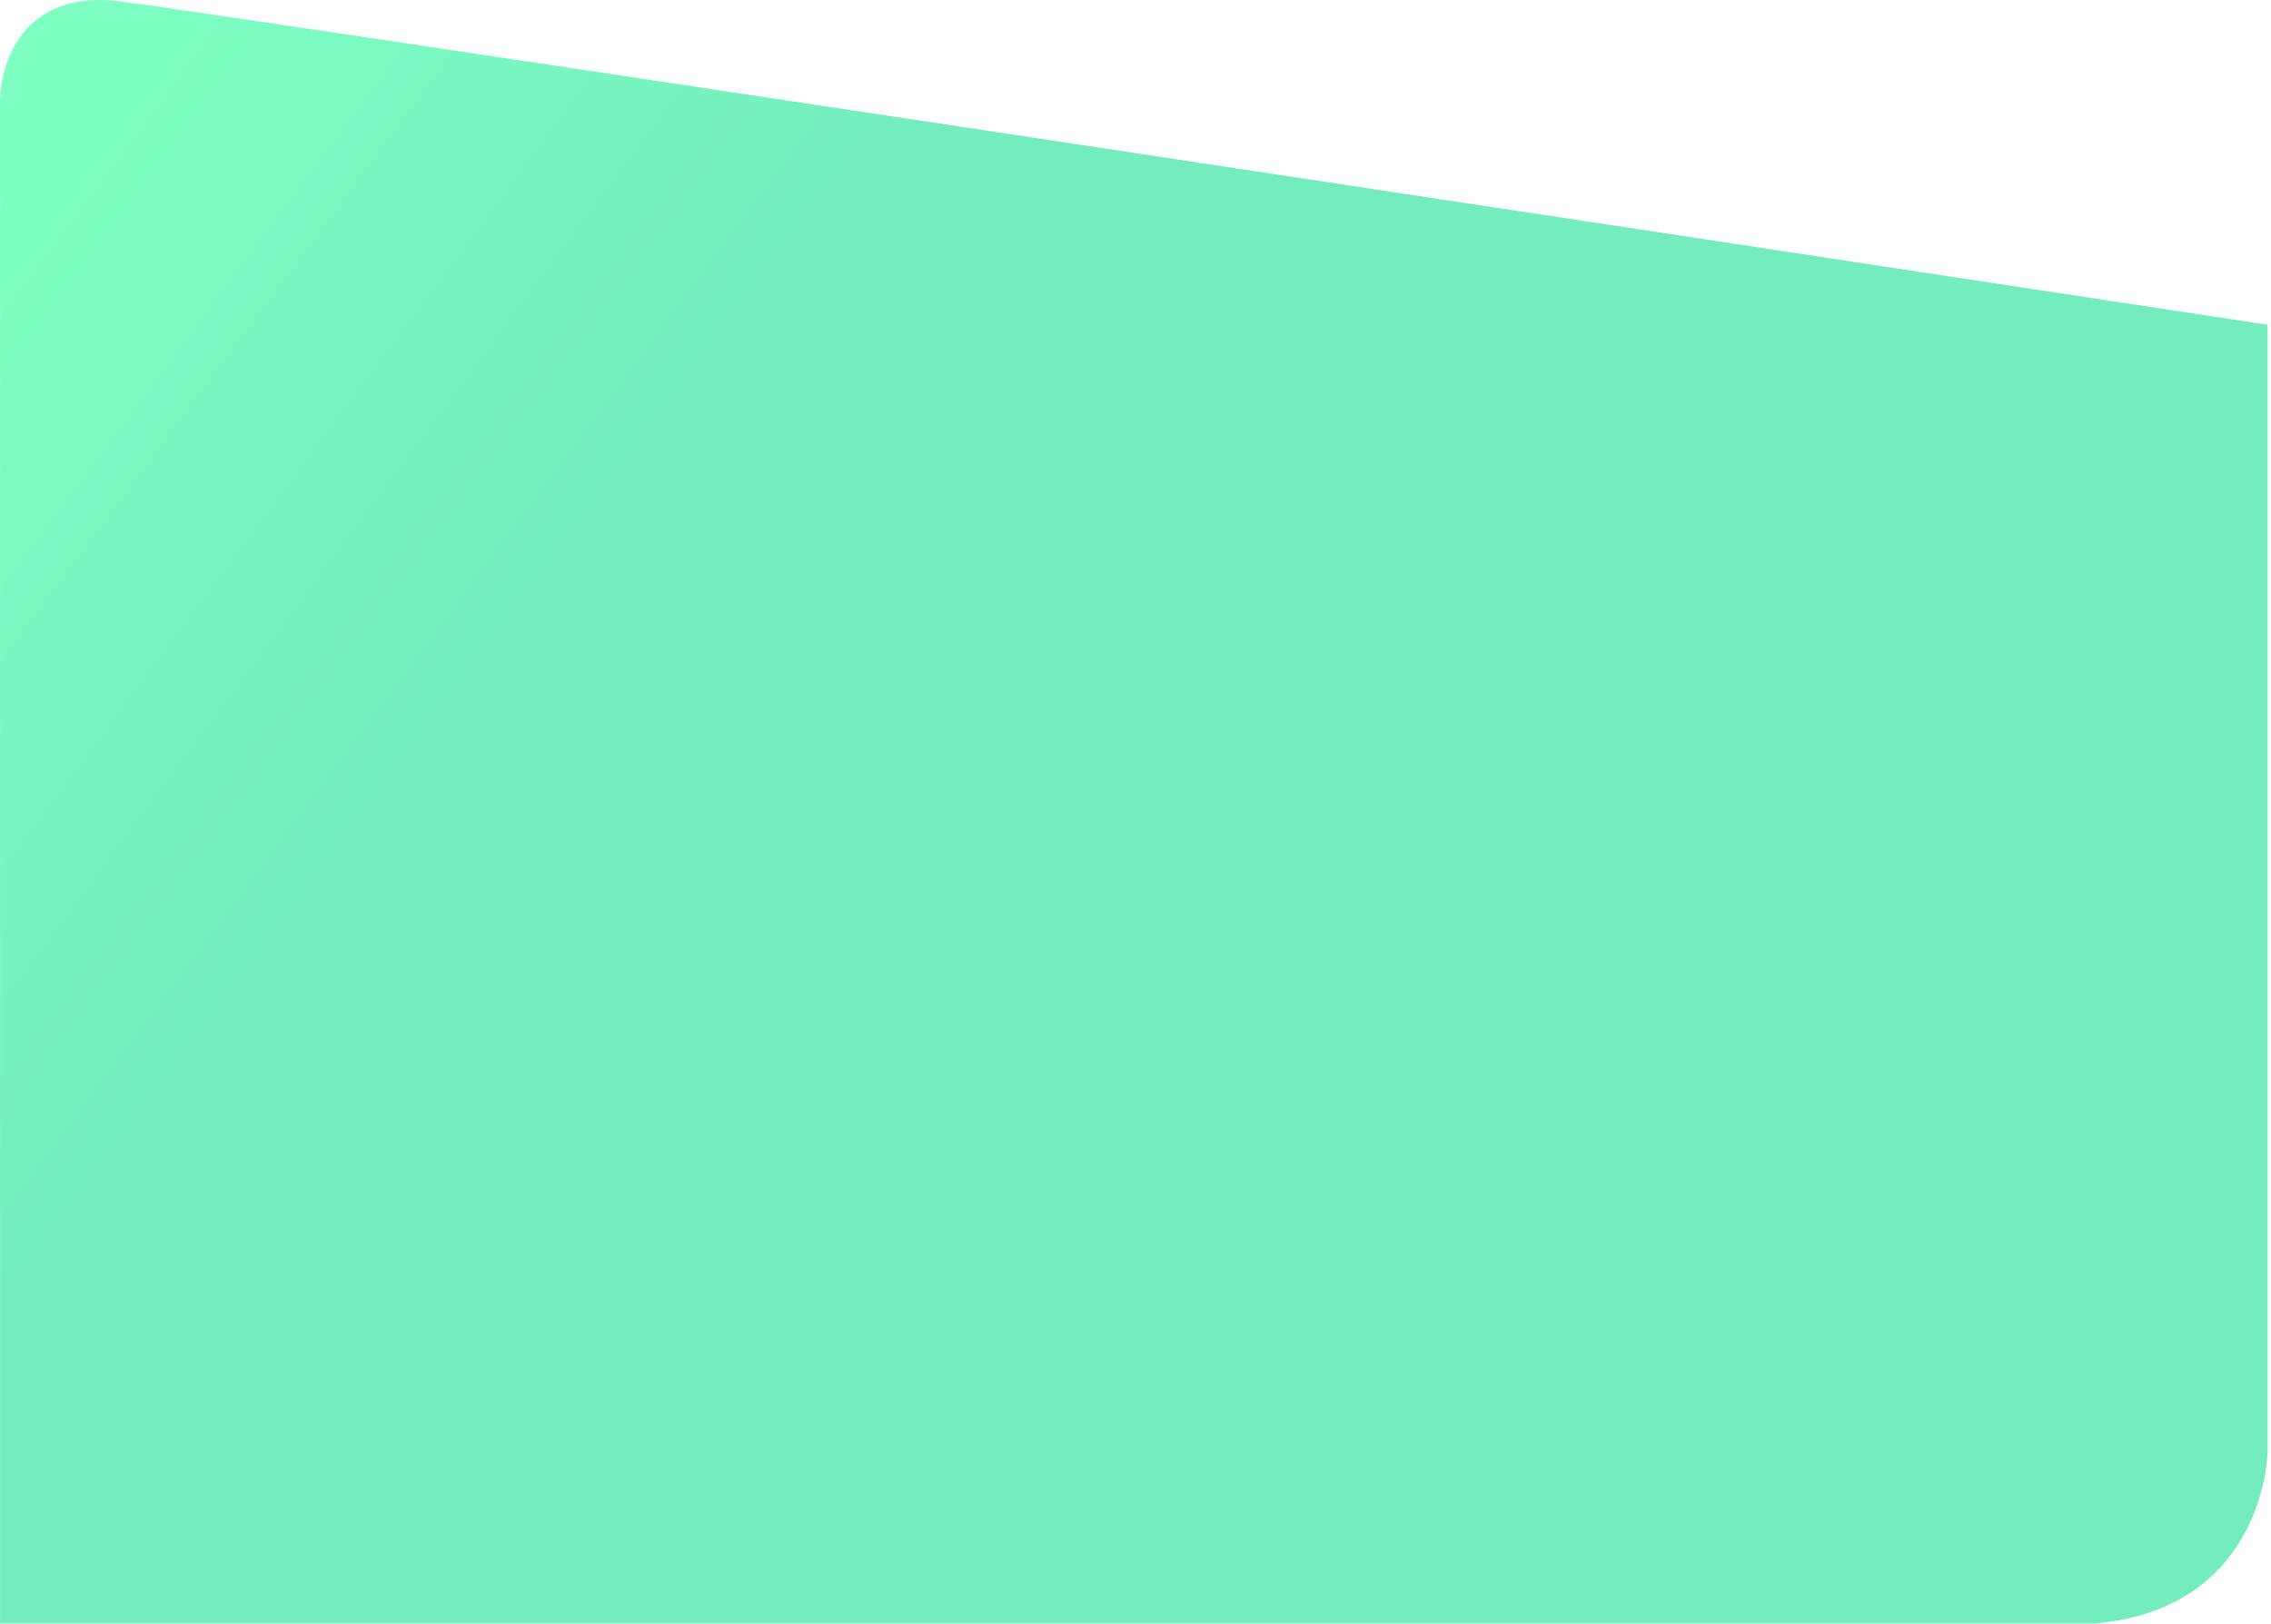 <svg width="653" height="467" viewBox="0 0 653 467" fill="none" xmlns="http://www.w3.org/2000/svg">
<path d="M0.012 30.392V466.892L602.012 466.892C645.012 463.392 651.512 428.392 652.012 417.892V93.392C458.012 63.892 62.912 3.992 34.512 0.392C6.112 -3.208 -0.321 18.892 0.012 30.392Z" fill="url(#paint0_linear_53_1573)"/>
<defs>
<linearGradient id="paint0_linear_53_1573" x1="16.5" y1="19" x2="512.5" y2="387.5" gradientUnits="userSpaceOnUse">
<stop stop-color="#7DFFC2"/>
<stop offset="0.365" stop-color="#73ECBE"/>
</linearGradient>
</defs>
</svg>
